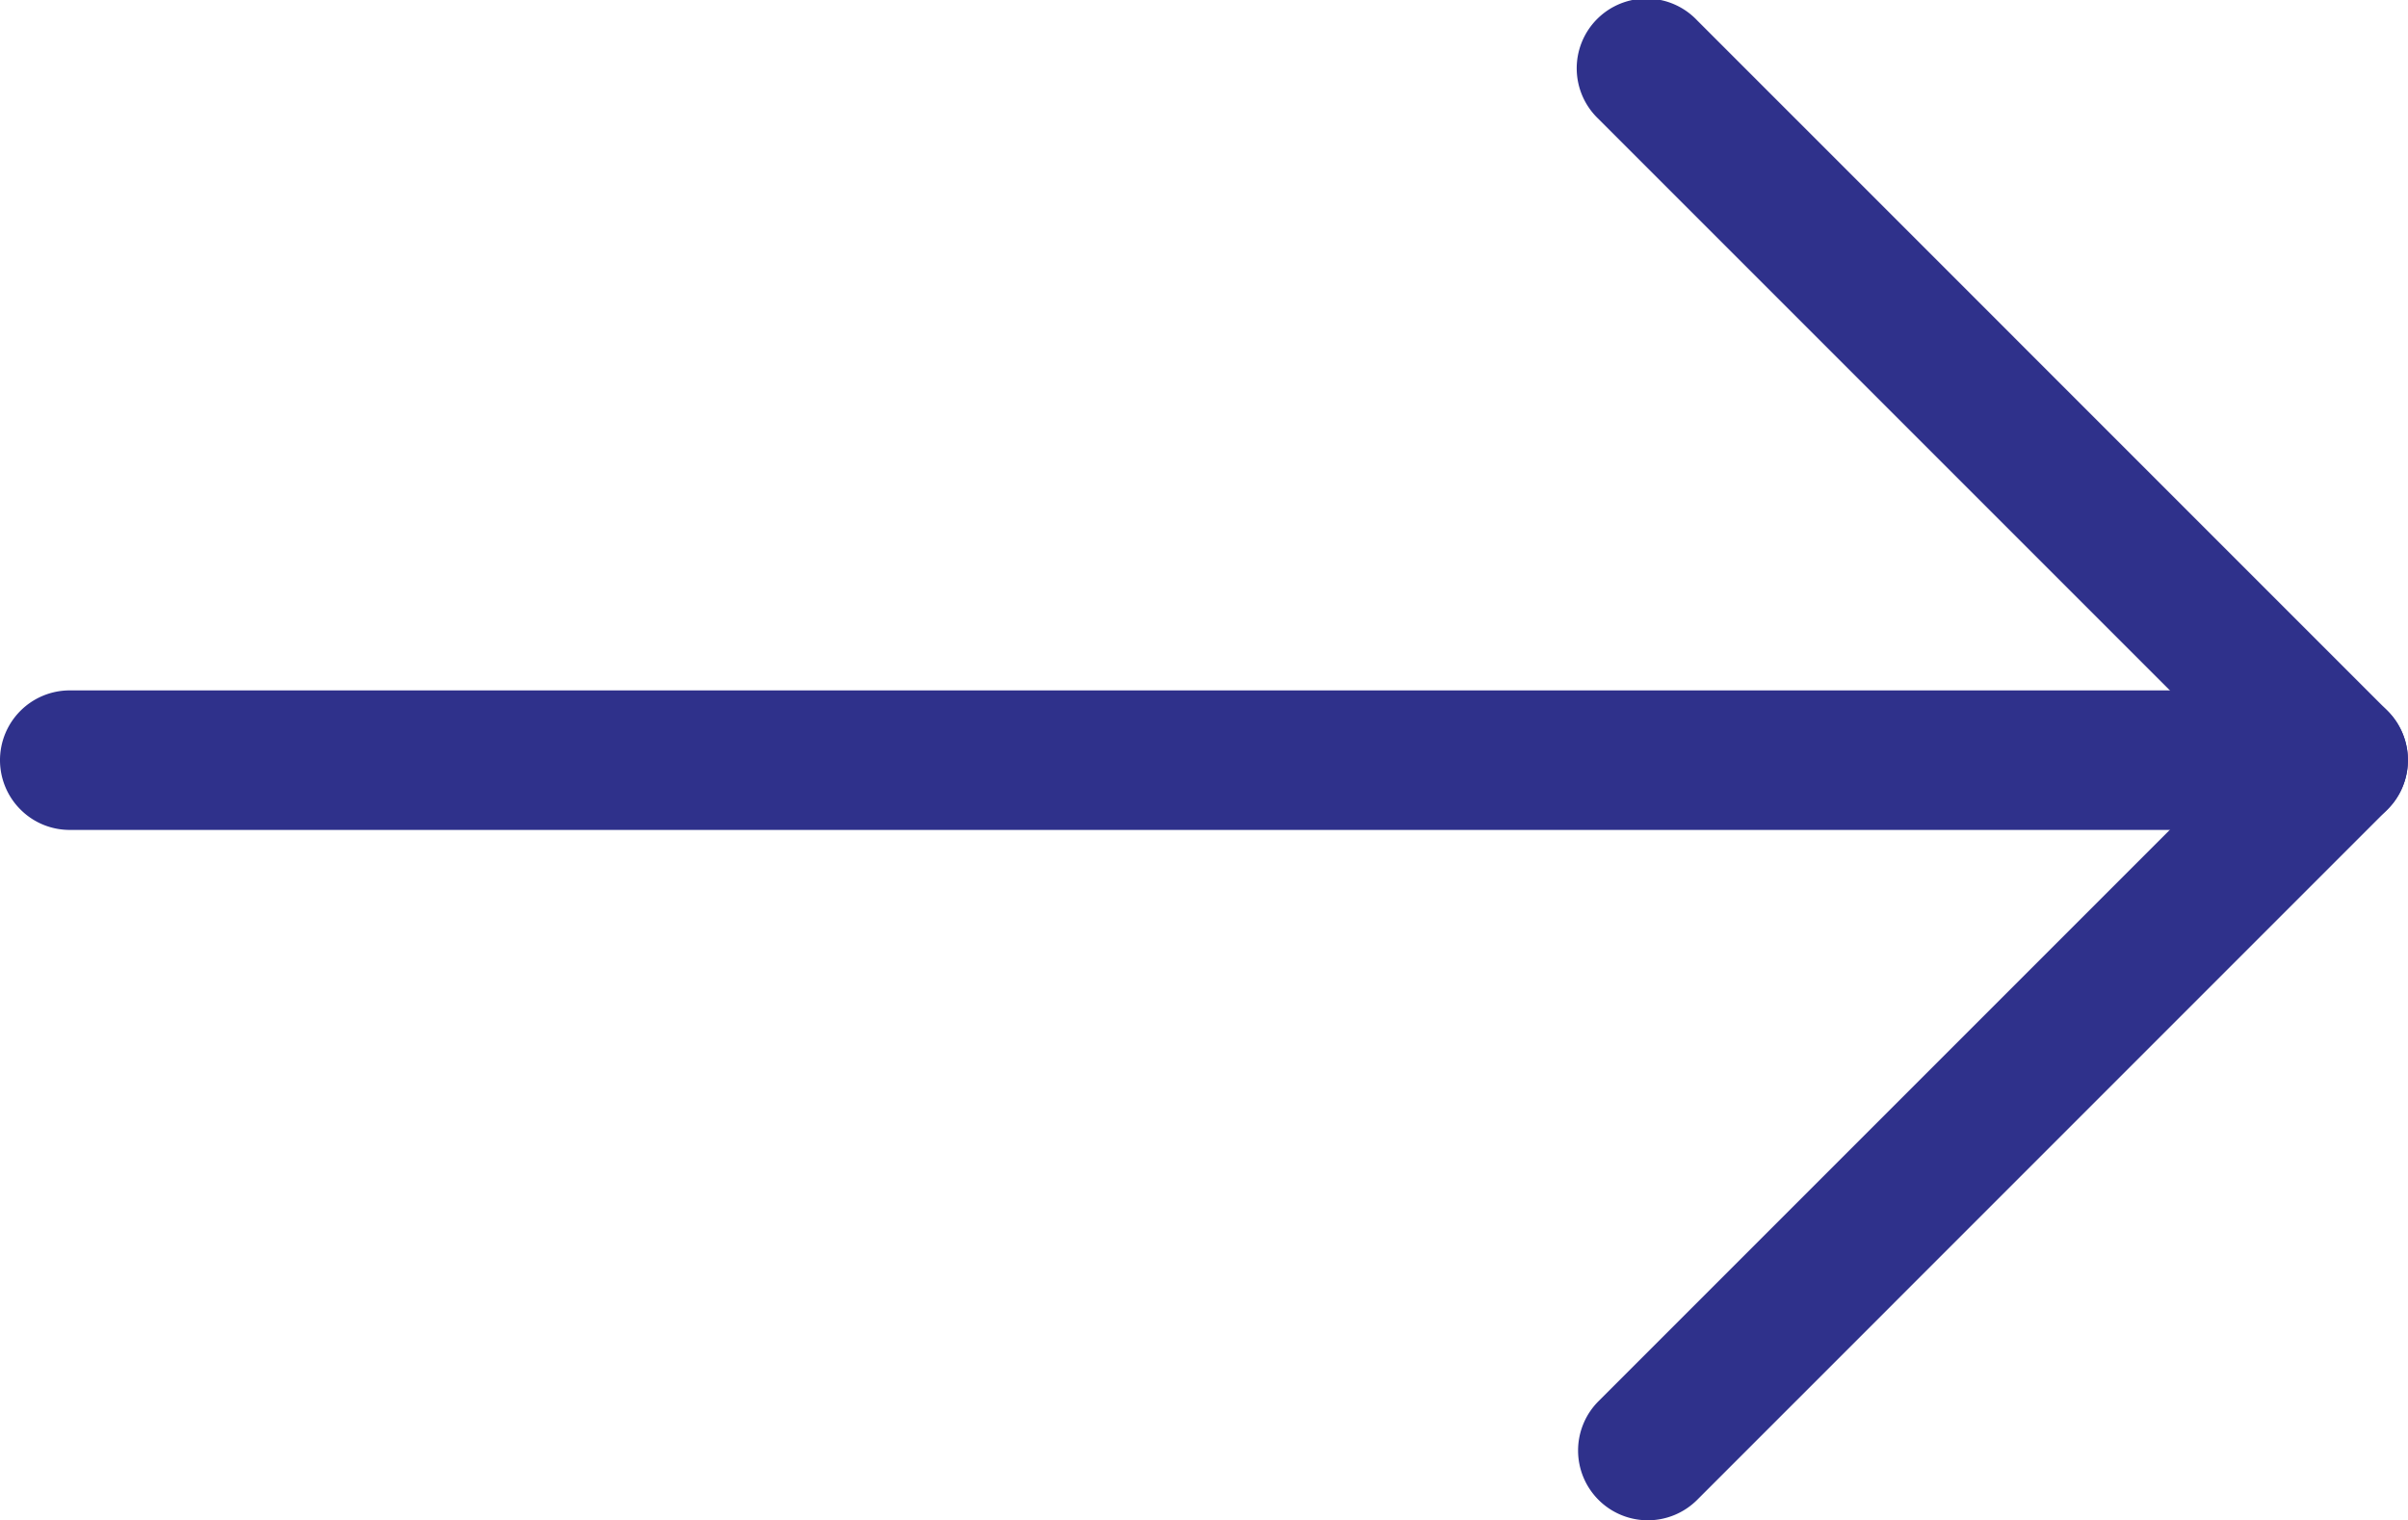 <svg xmlns="http://www.w3.org/2000/svg" width="33" height="20.835" viewBox="0 0 33 20.835">
  <g id="组_126" data-name="组 126" transform="translate(-1706.946 -190.403)">
    <g id="组_11" data-name="组 11" transform="translate(1728.573 190.402)">
      <path id="路径_21" data-name="路径 21" d="M1797.735,210.957a.956.956,0,0,1,0-1.351l8.786-8.786-8.786-8.786a.956.956,0,1,1,1.352-1.351l9.461,9.462a.955.955,0,0,1,0,1.351l-9.461,9.462A.956.956,0,0,1,1797.735,210.957Z" transform="translate(-1797.456 -190.403)" fill="#2f318b"/>
    </g>
    <g id="组_12" data-name="组 12" transform="translate(1706.946 199.864)">
      <path id="路径_22" data-name="路径 22" d="M1707.226,231.632A.956.956,0,0,1,1707.9,230h31.089a.956.956,0,1,1,0,1.912H1707.9A.952.952,0,0,1,1707.226,231.632Z" transform="translate(-1706.946 -230)" fill="#2f318b"/>
    </g>
  </g>
</svg>
